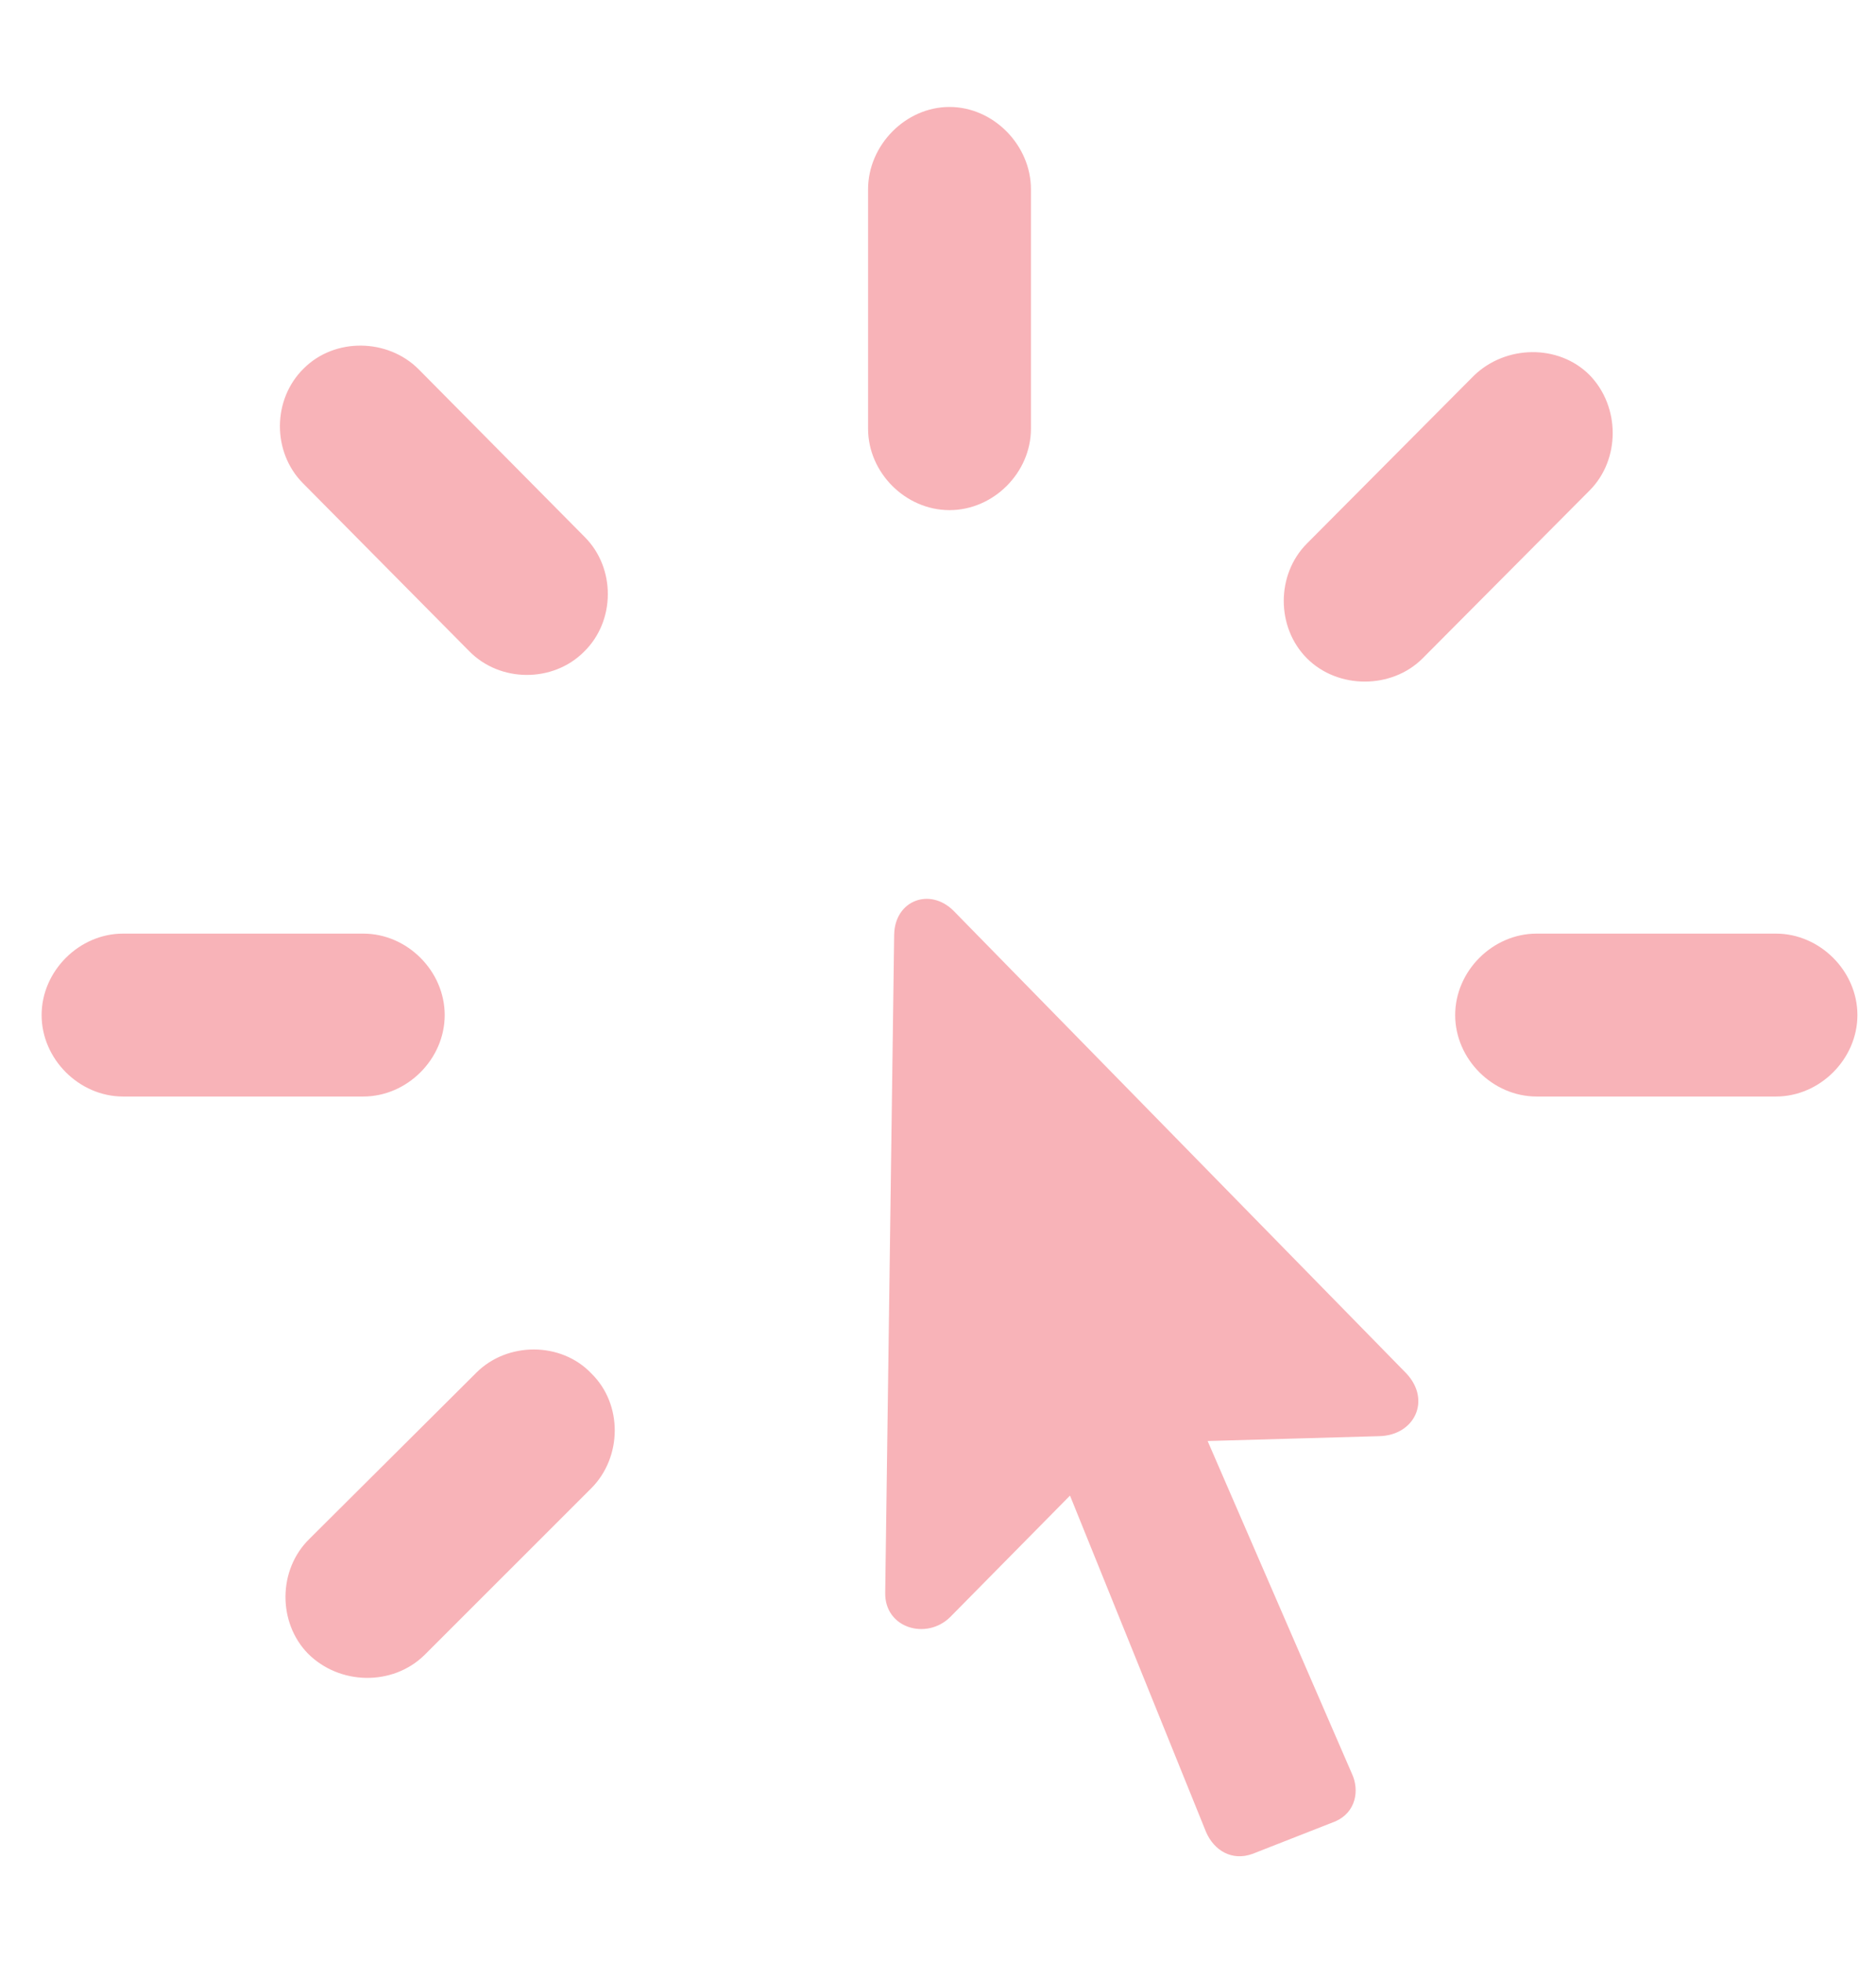 <?xml version="1.0" encoding="UTF-8"?> <svg xmlns="http://www.w3.org/2000/svg" width="22" height="23" viewBox="0 0 22 23" fill="none"> <path d="M11.135 5.981C11.651 5.981 12.09 5.542 12.09 5.026V2.219C12.09 1.703 11.651 1.254 11.135 1.254C10.619 1.254 10.18 1.703 10.18 2.219V5.026C10.18 5.542 10.619 5.981 11.135 5.981ZM6.848 7.642C7.22 7.28 7.22 6.659 6.857 6.296L4.909 4.329C4.546 3.966 3.926 3.957 3.563 4.319C3.191 4.682 3.191 5.303 3.553 5.666L5.501 7.633C5.864 8.005 6.485 8.005 6.848 7.642ZM15.327 7.719C15.69 8.082 16.32 8.082 16.683 7.719L18.64 5.752C19.003 5.389 19.003 4.768 18.64 4.396C18.277 4.033 17.657 4.043 17.284 4.405L15.327 6.372C14.964 6.735 14.964 7.356 15.327 7.719ZM10.381 18.671C10.371 19.091 10.868 19.234 11.145 18.957L12.548 17.535L14.143 21.478C14.238 21.698 14.448 21.822 14.687 21.736L15.661 21.354C15.9 21.249 15.947 20.991 15.852 20.791L14.162 16.895L16.177 16.838C16.587 16.828 16.788 16.418 16.492 16.102L11.183 10.679C10.906 10.402 10.495 10.555 10.486 10.956L10.381 18.671ZM5.215 11.901C5.215 11.385 4.776 10.946 4.26 10.946H1.443C0.928 10.946 0.488 11.385 0.488 11.901C0.488 12.417 0.928 12.856 1.443 12.856H4.26C4.776 12.856 5.215 12.417 5.215 11.901ZM17.065 11.901C17.065 12.417 17.504 12.856 18.02 12.856H20.827C21.342 12.856 21.782 12.417 21.782 11.901C21.782 11.385 21.342 10.946 20.827 10.946H18.02C17.504 10.946 17.065 11.385 17.065 11.901ZM6.934 16.102C6.58 15.73 5.95 15.73 5.587 16.093L3.63 18.041C3.257 18.404 3.257 19.024 3.611 19.387C3.983 19.759 4.604 19.769 4.976 19.406L6.934 17.449C7.296 17.086 7.306 16.465 6.934 16.102Z" fill="#F8B3B8"></path> </svg> 